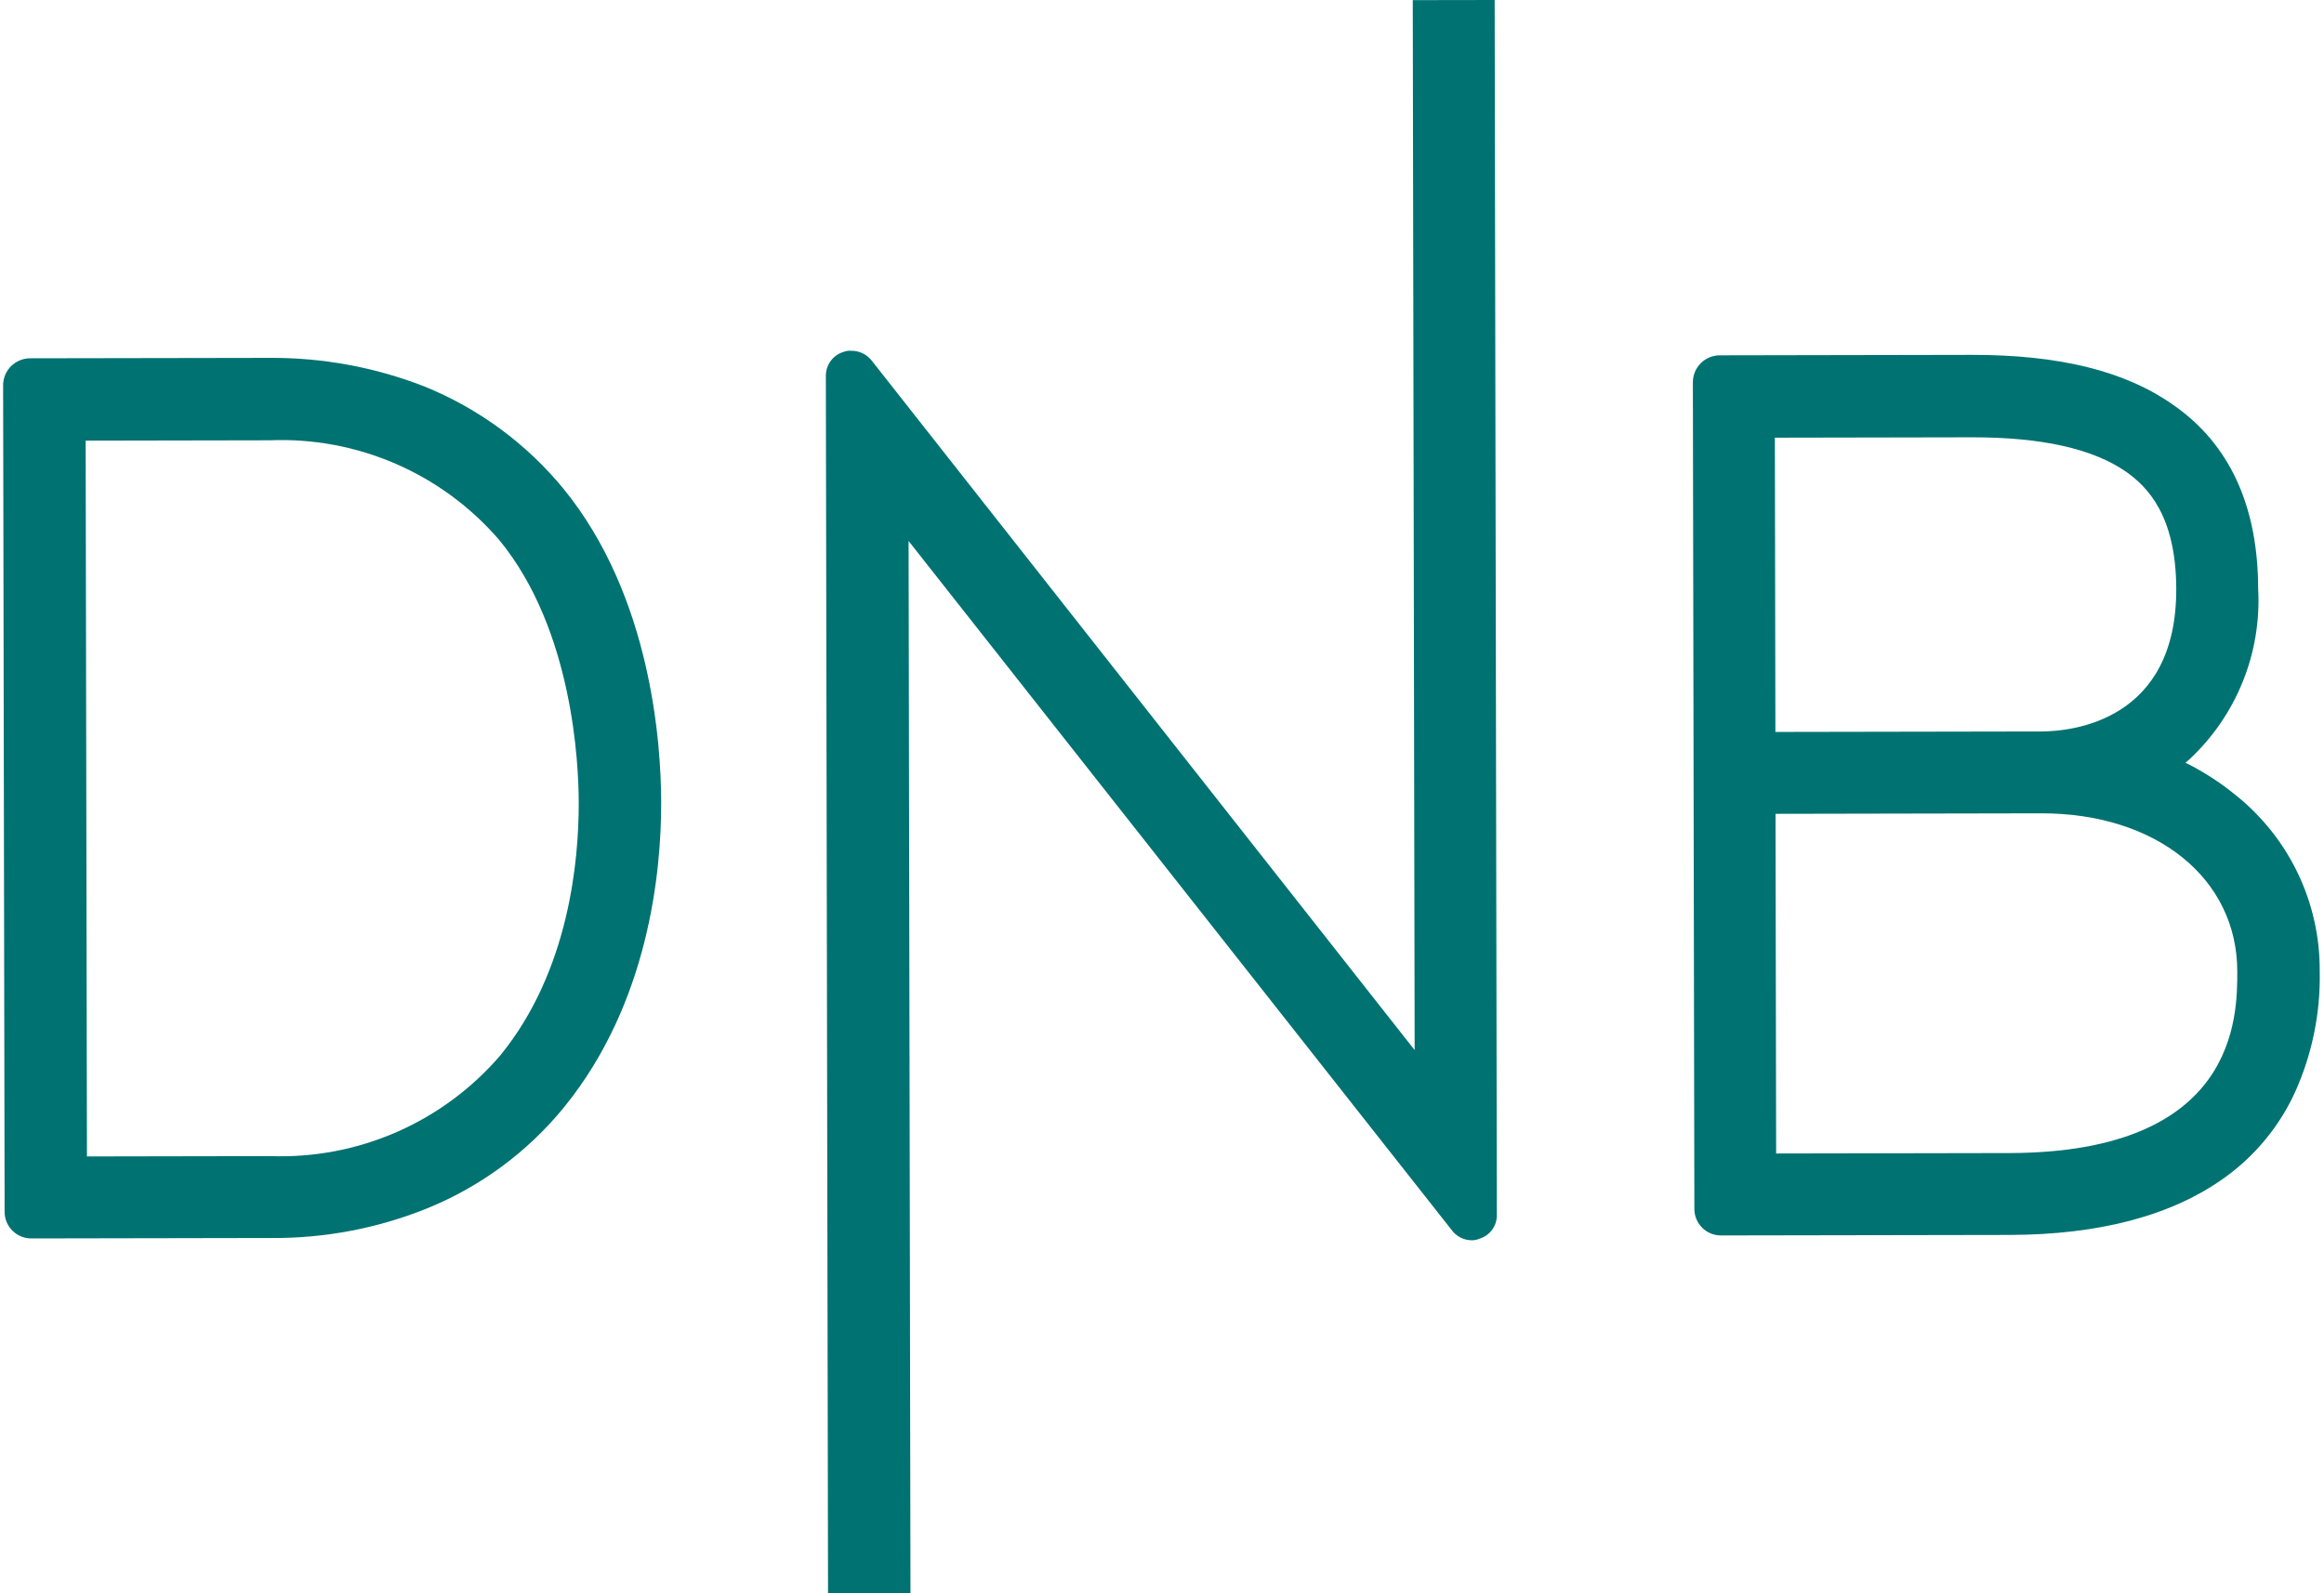 <svg xmlns="http://www.w3.org/2000/svg" fill="none" viewBox="0 0 70 48" height="48" width="70">
<path fill="#007272" d="M67.345 23.959C66.916 23.607 66.452 23.301 65.96 23.045L65.826 22.979L65.943 22.879C66.644 22.227 67.193 21.429 67.551 20.541C67.91 19.654 68.069 18.698 68.017 17.743C68.012 15.243 67.159 13.378 65.457 12.197C64.022 11.183 62.038 10.687 59.388 10.691L51.789 10.705C51.577 10.708 51.376 10.794 51.227 10.944C51.078 11.093 50.993 11.295 50.99 11.507L51.035 36.422C51.035 36.634 51.12 36.837 51.27 36.987C51.421 37.137 51.624 37.221 51.836 37.22L60.519 37.205C63.252 37.2 65.451 36.612 67.032 35.46C67.939 34.803 68.661 33.923 69.127 32.906C69.644 31.759 69.898 30.512 69.871 29.255C69.877 28.238 69.653 27.234 69.216 26.317C68.778 25.4 68.138 24.594 67.345 23.959ZM53.46 13.186L59.393 13.175C61.493 13.171 63.043 13.518 64.044 14.216C64.678 14.665 65.546 15.53 65.55 17.747C65.558 21.713 62.425 22.035 61.475 22.037L53.476 22.051L53.46 13.186ZM60.515 34.738L53.498 34.751L53.48 24.518L61.48 24.503C64.946 24.497 67.383 26.459 67.388 29.259C67.39 30.609 67.397 34.726 60.515 34.738Z"></path>
<path fill="#007272" d="M16.965 14.716C15.847 13.357 14.407 12.3 12.776 11.64C11.289 11.061 9.705 10.77 8.108 10.782L0.892 10.794C0.678 10.799 0.475 10.887 0.325 11.04C0.176 11.193 0.093 11.399 0.094 11.613L0.139 36.511C0.139 36.723 0.224 36.927 0.374 37.076C0.524 37.226 0.728 37.31 0.94 37.31L8.156 37.297C9.753 37.311 11.338 37.014 12.821 36.422C14.452 35.768 15.889 34.71 16.998 33.347C19.543 30.21 19.919 26.259 19.915 24.176C19.912 22.41 19.62 17.96 16.965 14.716ZM15.079 31.784C14.228 32.78 13.163 33.571 11.963 34.099C10.764 34.626 9.461 34.876 8.152 34.83L2.619 34.84L2.58 13.275L8.113 13.265C9.423 13.21 10.728 13.454 11.93 13.977C13.132 14.5 14.199 15.29 15.051 16.285C17.256 18.982 17.43 23.014 17.432 24.18C17.435 25.931 17.141 29.247 15.079 31.784Z"></path>
<path fill="#007272" d="M45.02 0L45.086 36.598C45.089 36.757 45.041 36.913 44.948 37.043C44.855 37.172 44.722 37.268 44.571 37.315C44.497 37.348 44.418 37.365 44.337 37.366C44.217 37.366 44.098 37.338 43.99 37.283C43.883 37.228 43.79 37.148 43.72 37.05L27.367 16.298L27.424 47.996L24.941 48L24.875 11.319C24.875 11.158 24.927 11.002 25.023 10.872C25.118 10.743 25.253 10.648 25.407 10.602C25.481 10.573 25.561 10.562 25.64 10.568C25.759 10.566 25.877 10.593 25.984 10.644C26.091 10.696 26.185 10.772 26.258 10.866L42.61 31.636L42.553 0.004L45.02 0Z"></path>
</svg>
